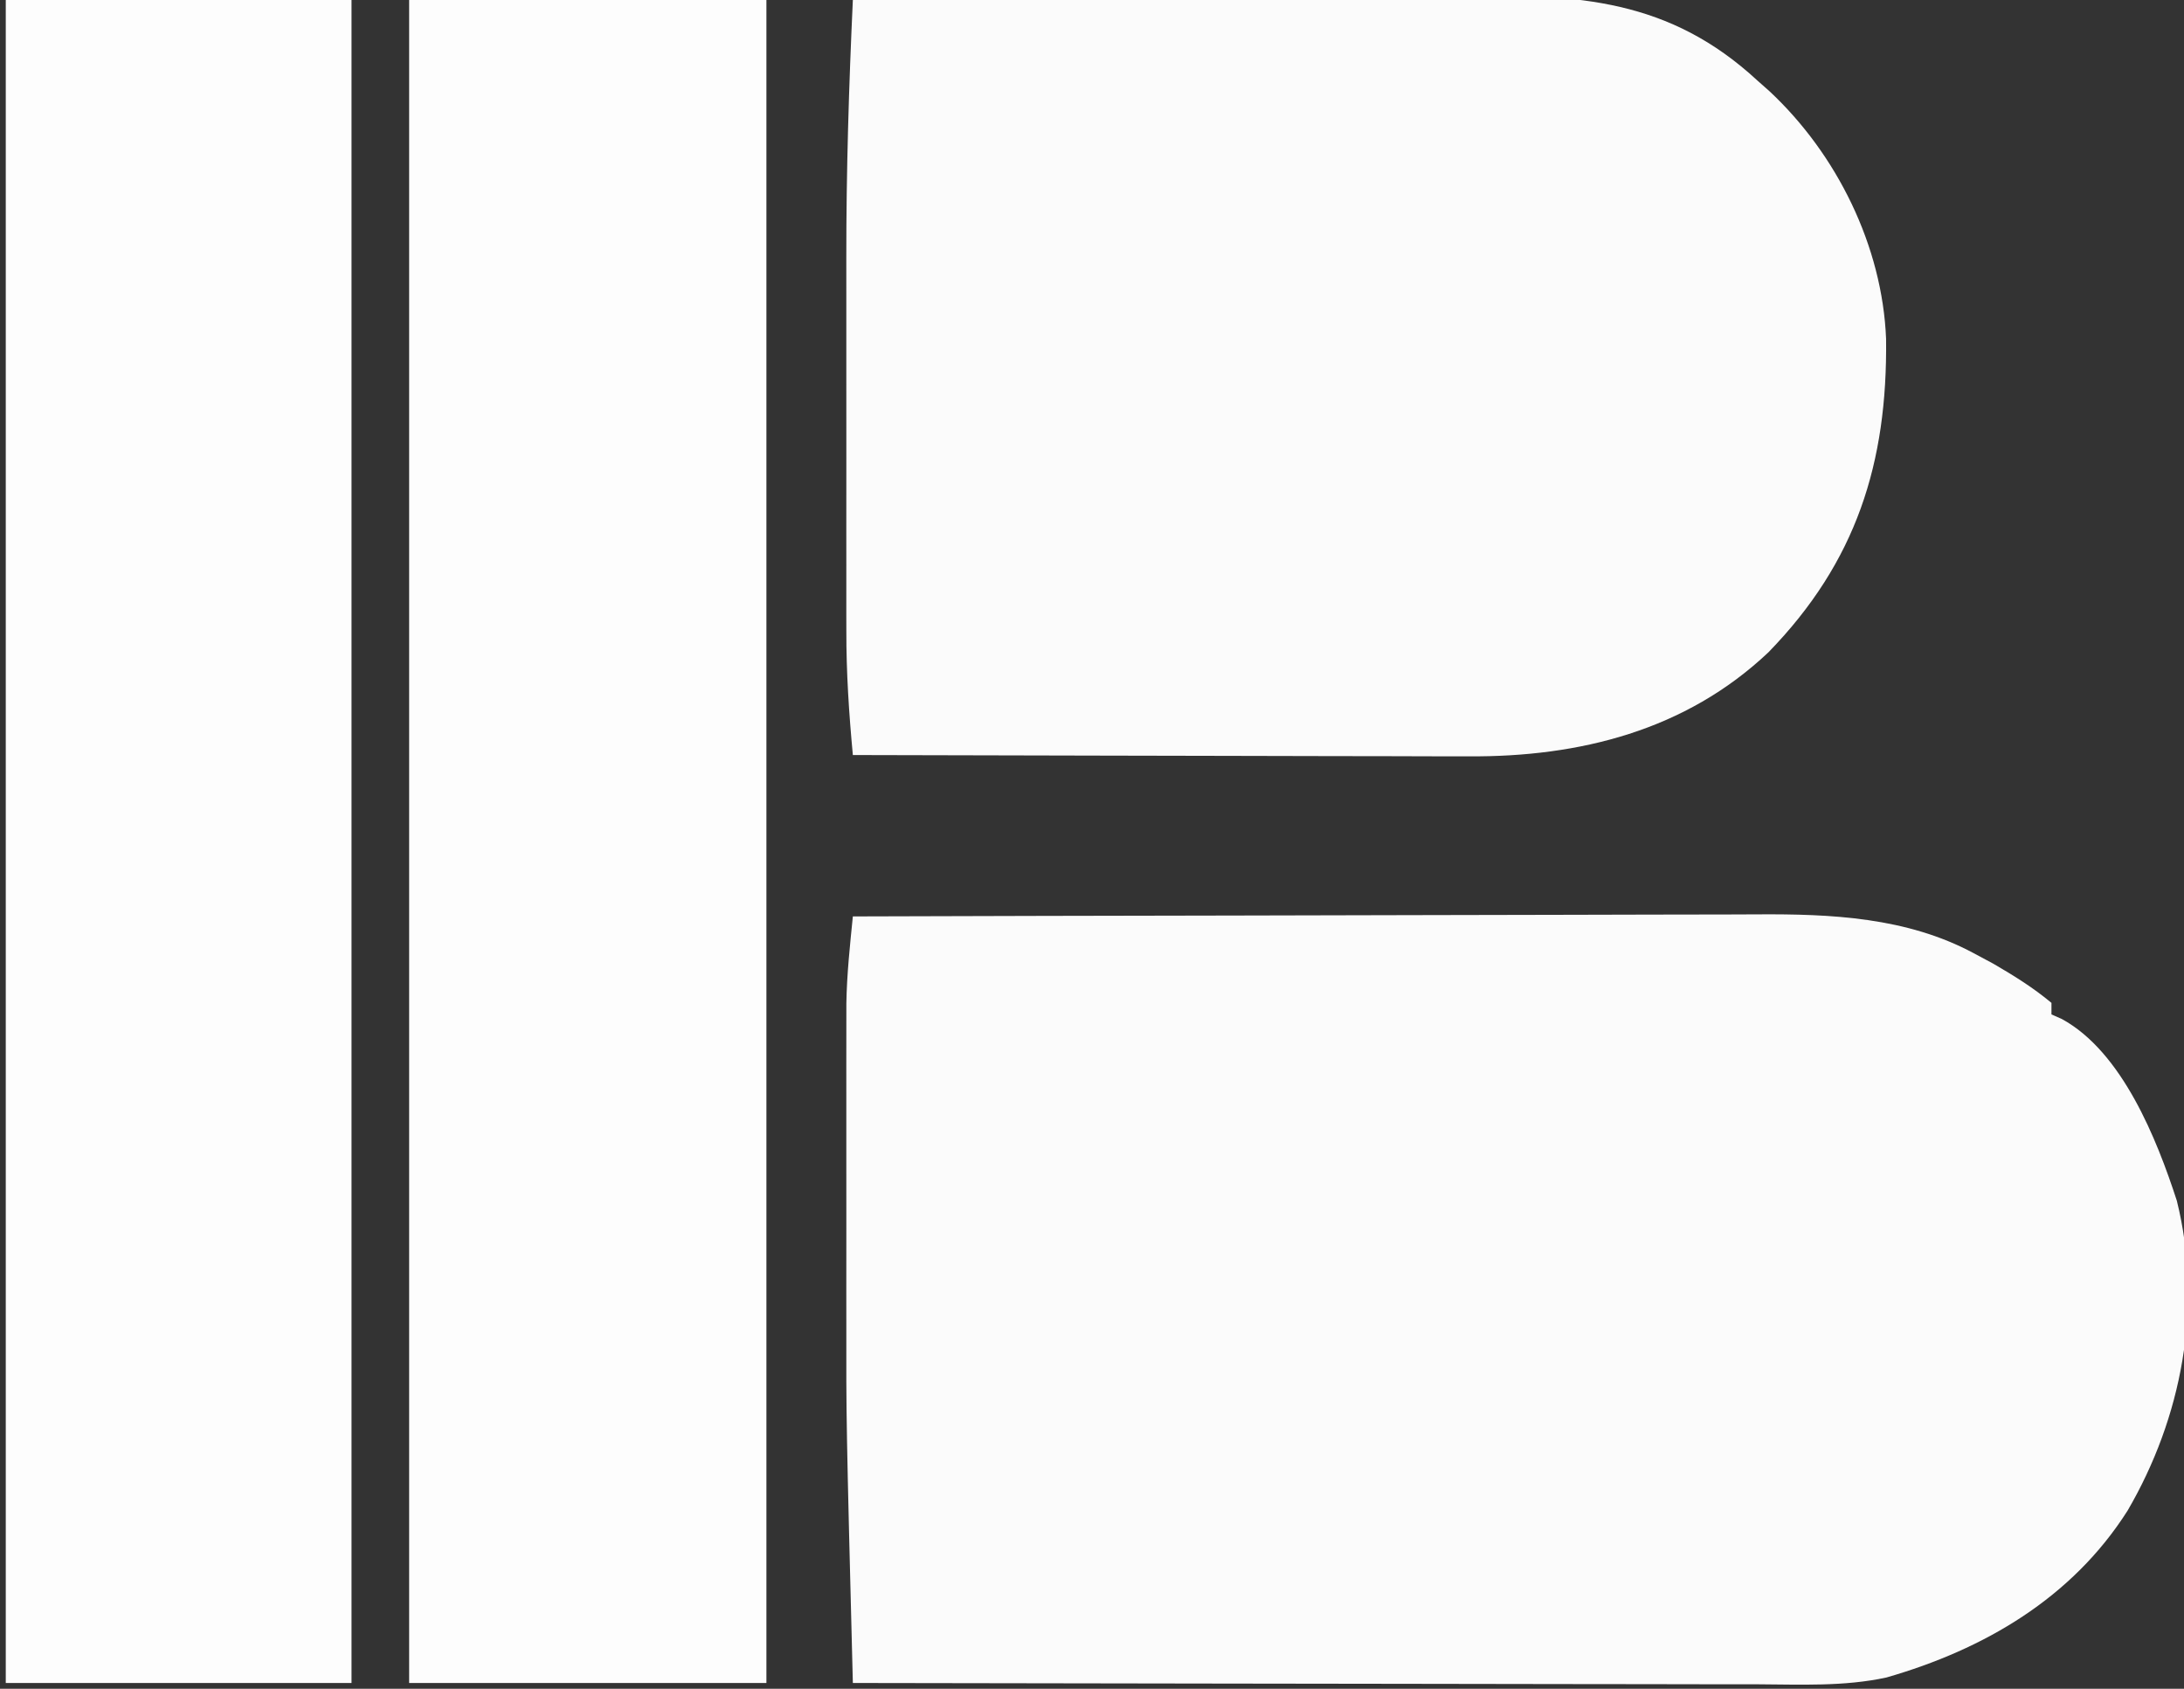 <?xml version="1.0" encoding="UTF-8"?>
<svg version="1.1" xmlns="http://www.w3.org/2000/svg" width="379" height="293">
<rect width="100%" height="100%" fill="#333333" stroke="none"/>
<path d="M0 0 C22.167 -0.07 44.334 -0.123 66.501 -0.155 C76.795 -0.171 87.088 -0.192 97.382 -0.226 C106.36 -0.256 115.337 -0.276 124.315 -0.282 C129.064 -0.286 133.812 -0.295 138.56 -0.317 C143.041 -0.338 147.522 -0.344 152.002 -0.339 C153.636 -0.34 155.27 -0.346 156.903 -0.358 C169.793 -0.445 182.896 0.151 194.5 6.375 C195.637 6.985 196.774 7.594 197.945 8.223 C201.522 10.304 204.819 12.349 208 15 C208 15.66 208 16.32 208 17 C208.601 17.267 209.201 17.534 209.82 17.809 C220.29 23.531 226.294 38.67 229.754 49.32 C234.322 67.658 230.591 87.03 221.201 103.11 C211.564 118.276 196.317 127.173 179.358 132.047 C172.021 133.64 164.473 133.262 157.006 133.227 C155.29 133.226 153.574 133.227 151.859 133.228 C147.223 133.229 142.587 133.217 137.952 133.203 C133.099 133.19 128.246 133.189 123.394 133.187 C114.214 133.181 105.035 133.164 95.855 133.144 C85.401 133.122 74.946 133.111 64.491 133.101 C42.994 133.08 21.497 133.045 0 133 C-1.16 87.501 -1.16 87.501 -1.133 69.785 C-1.133 68.078 -1.134 66.371 -1.136 64.663 C-1.137 61.194 -1.135 57.725 -1.13 54.256 C-1.125 49.844 -1.128 45.432 -1.134 41.019 C-1.138 37.541 -1.136 34.062 -1.134 30.583 C-1.133 28.954 -1.134 27.324 -1.136 25.695 C-1.139 23.439 -1.135 21.182 -1.129 18.926 C-1.129 17.656 -1.128 16.386 -1.127 15.077 C-1.042 10.031 -0.505 5.018 0 0 Z " fill="#FBFBFB" transform="translate(148,159)"/>
<path d="M0 0 C16.934 -0.164 33.868 -0.287 50.803 -0.363 C58.668 -0.399 66.532 -0.448 74.396 -0.528 C81.258 -0.598 88.12 -0.643 94.982 -0.659 C98.609 -0.668 102.236 -0.689 105.862 -0.74 C125.788 -1.012 141.679 -0.183 157 14 C157.683 14.605 158.366 15.209 159.07 15.832 C170.762 26.746 178.661 42.718 179.301 58.797 C179.556 80.309 174.156 97.481 158.879 113.18 C144.518 126.747 126.095 131.356 106.827 131.227 C105.665 131.227 104.503 131.228 103.305 131.228 C99.502 131.227 95.698 131.211 91.895 131.195 C89.242 131.192 86.59 131.189 83.938 131.187 C77.694 131.181 71.451 131.164 65.207 131.144 C58.092 131.122 50.977 131.111 43.862 131.101 C29.241 131.08 14.621 131.045 0 131 C-0.675 123.787 -1.148 116.65 -1.129 109.406 C-1.131 108.527 -1.133 107.649 -1.135 106.744 C-1.139 103.877 -1.136 101.011 -1.133 98.145 C-1.133 96.114 -1.134 94.084 -1.136 92.053 C-1.137 87.804 -1.135 83.556 -1.13 79.307 C-1.125 73.938 -1.128 68.569 -1.134 63.2 C-1.138 59.003 -1.136 54.806 -1.134 50.61 C-1.133 48.635 -1.134 46.66 -1.136 44.685 C-1.15 29.769 -0.69 14.9 0 0 Z " fill="#FBFBFB" transform="translate(148,0)"/>
<path d="M0 0 C20.46 0 40.92 0 62 0 C62 96.36 62 192.72 62 292 C41.54 292 21.08 292 0 292 C0 195.64 0 99.28 0 0 Z " fill="#FDFDFD" transform="translate(71,0)"/>
<path d="M0 0 C19.8 0 39.6 0 60 0 C60 96.36 60 192.72 60 292 C40.2 292 20.4 292 0 292 C0 195.64 0 99.28 0 0 Z " fill="#FDFDFD" transform="translate(1,0)"/>
</svg>
